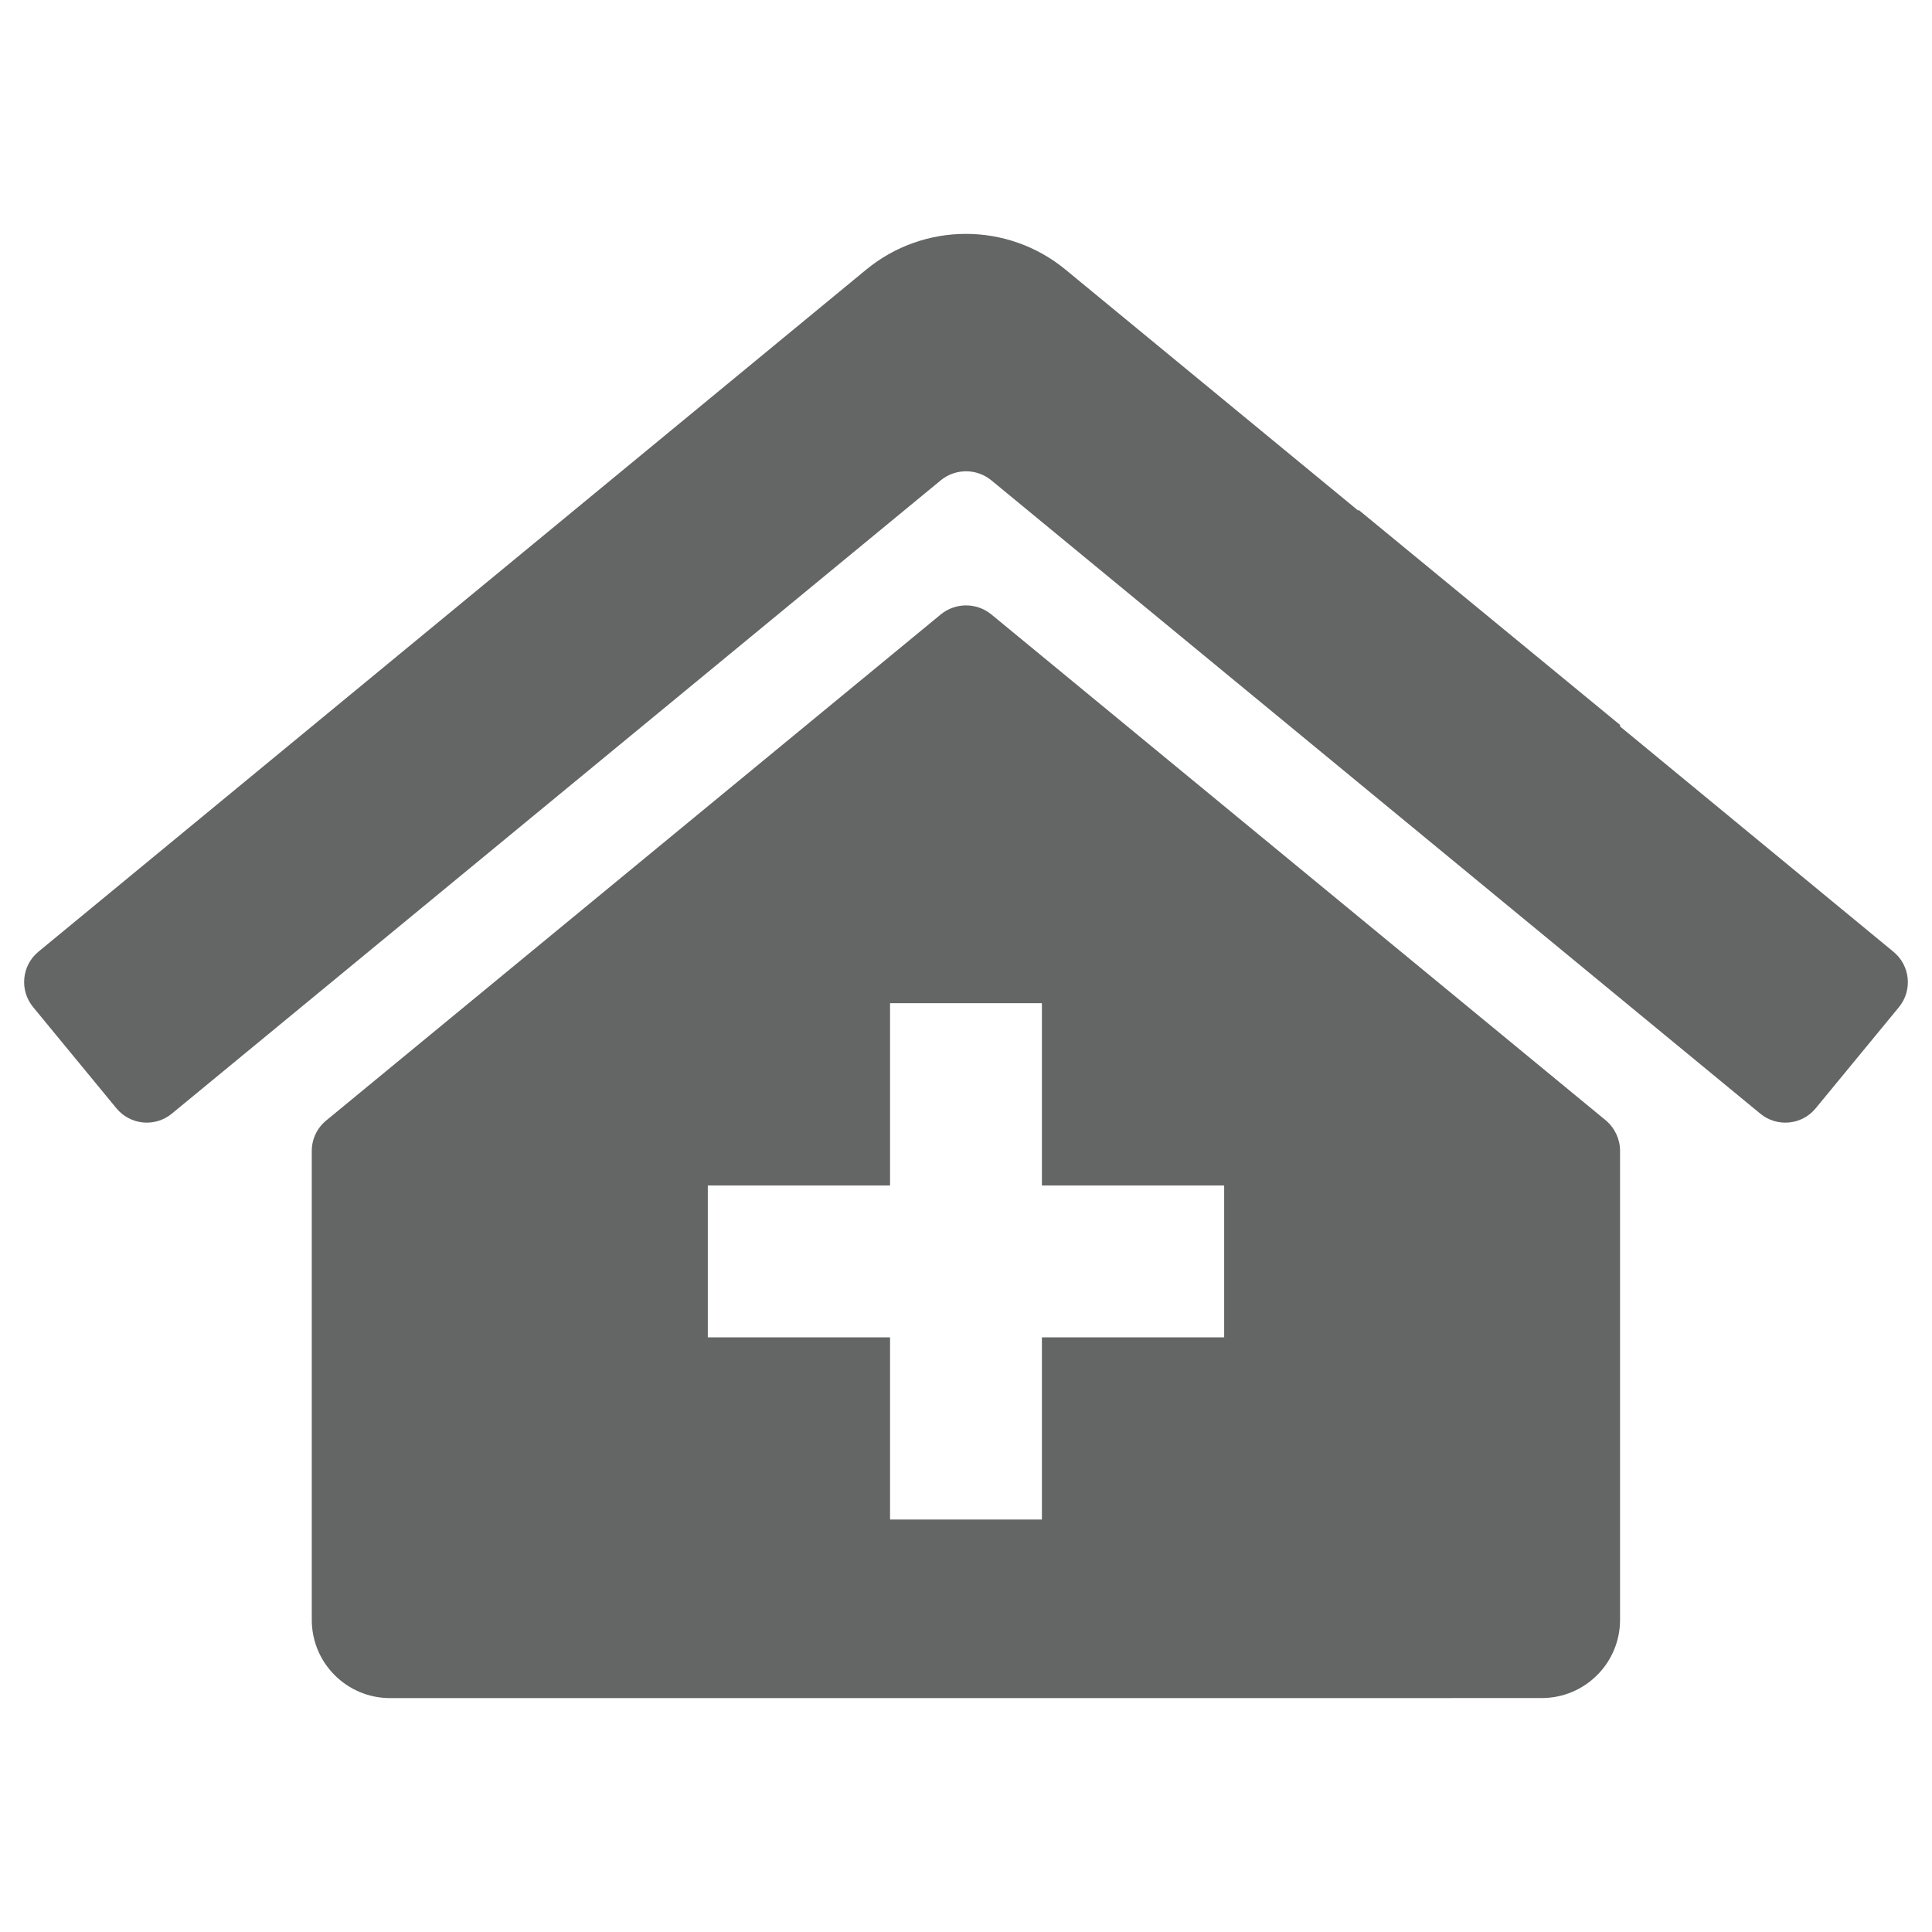 <?xml version="1.0" encoding="utf-8"?>
<!-- Generator: Adobe Illustrator 16.0.0, SVG Export Plug-In . SVG Version: 6.00 Build 0)  -->
<!DOCTYPE svg PUBLIC "-//W3C//DTD SVG 1.1//EN" "http://www.w3.org/Graphics/SVG/1.1/DTD/svg11.dtd">
<svg version="1.1" id="Layer_1" xmlns="http://www.w3.org/2000/svg" xmlns:xlink="http://www.w3.org/1999/xlink" x="0px" y="0px"
	 width="80px" height="80px" viewBox="-8.647 -15.631 80 80" enable-background="new -8.647 -15.631 80 80" xml:space="preserve">
<g>
	<path fill="#646565" d="M32.393,9.803c-0.607-0.487-1.469-0.487-2.074,0L4.858,30.768c-0.378,0.31-0.596,0.772-0.595,1.261v19.404
		c0,0.005,0,0.01,0,0.015c0.002,1.792,1.458,3.239,3.25,3.236h3.729h11.981h28.24v-0.002h3.724c0.005,0,0.01,0,0.015,0
		c1.791-0.005,3.239-1.459,3.234-3.25V32.028c0-0.486-0.214-0.946-0.583-1.261L32.393,9.803z M42.043,39.745h-7.547v7.545h-6.288
		v-7.545h-7.546v-6.288h7.546V25.91h6.288v7.547h7.547V39.745z"/>
	<path fill="#646565" d="M69.757,23.78l-11.321-9.33v-0.064L47.6,5.475v0.042l-12.122-9.98c-2.397-1.978-5.863-1.978-8.262,0
		L-7.06,23.78c-0.69,0.573-0.786,1.597-0.217,2.289l3.455,4.198c0.574,0.69,1.596,0.786,2.289,0.217L30.318,4.25
		c0.605-0.488,1.467-0.488,2.074,0l31.852,26.234c0.692,0.569,1.715,0.474,2.288-0.217l3.455-4.198
		C70.554,25.374,70.451,24.348,69.757,23.78z"/>
</g>
</svg>
